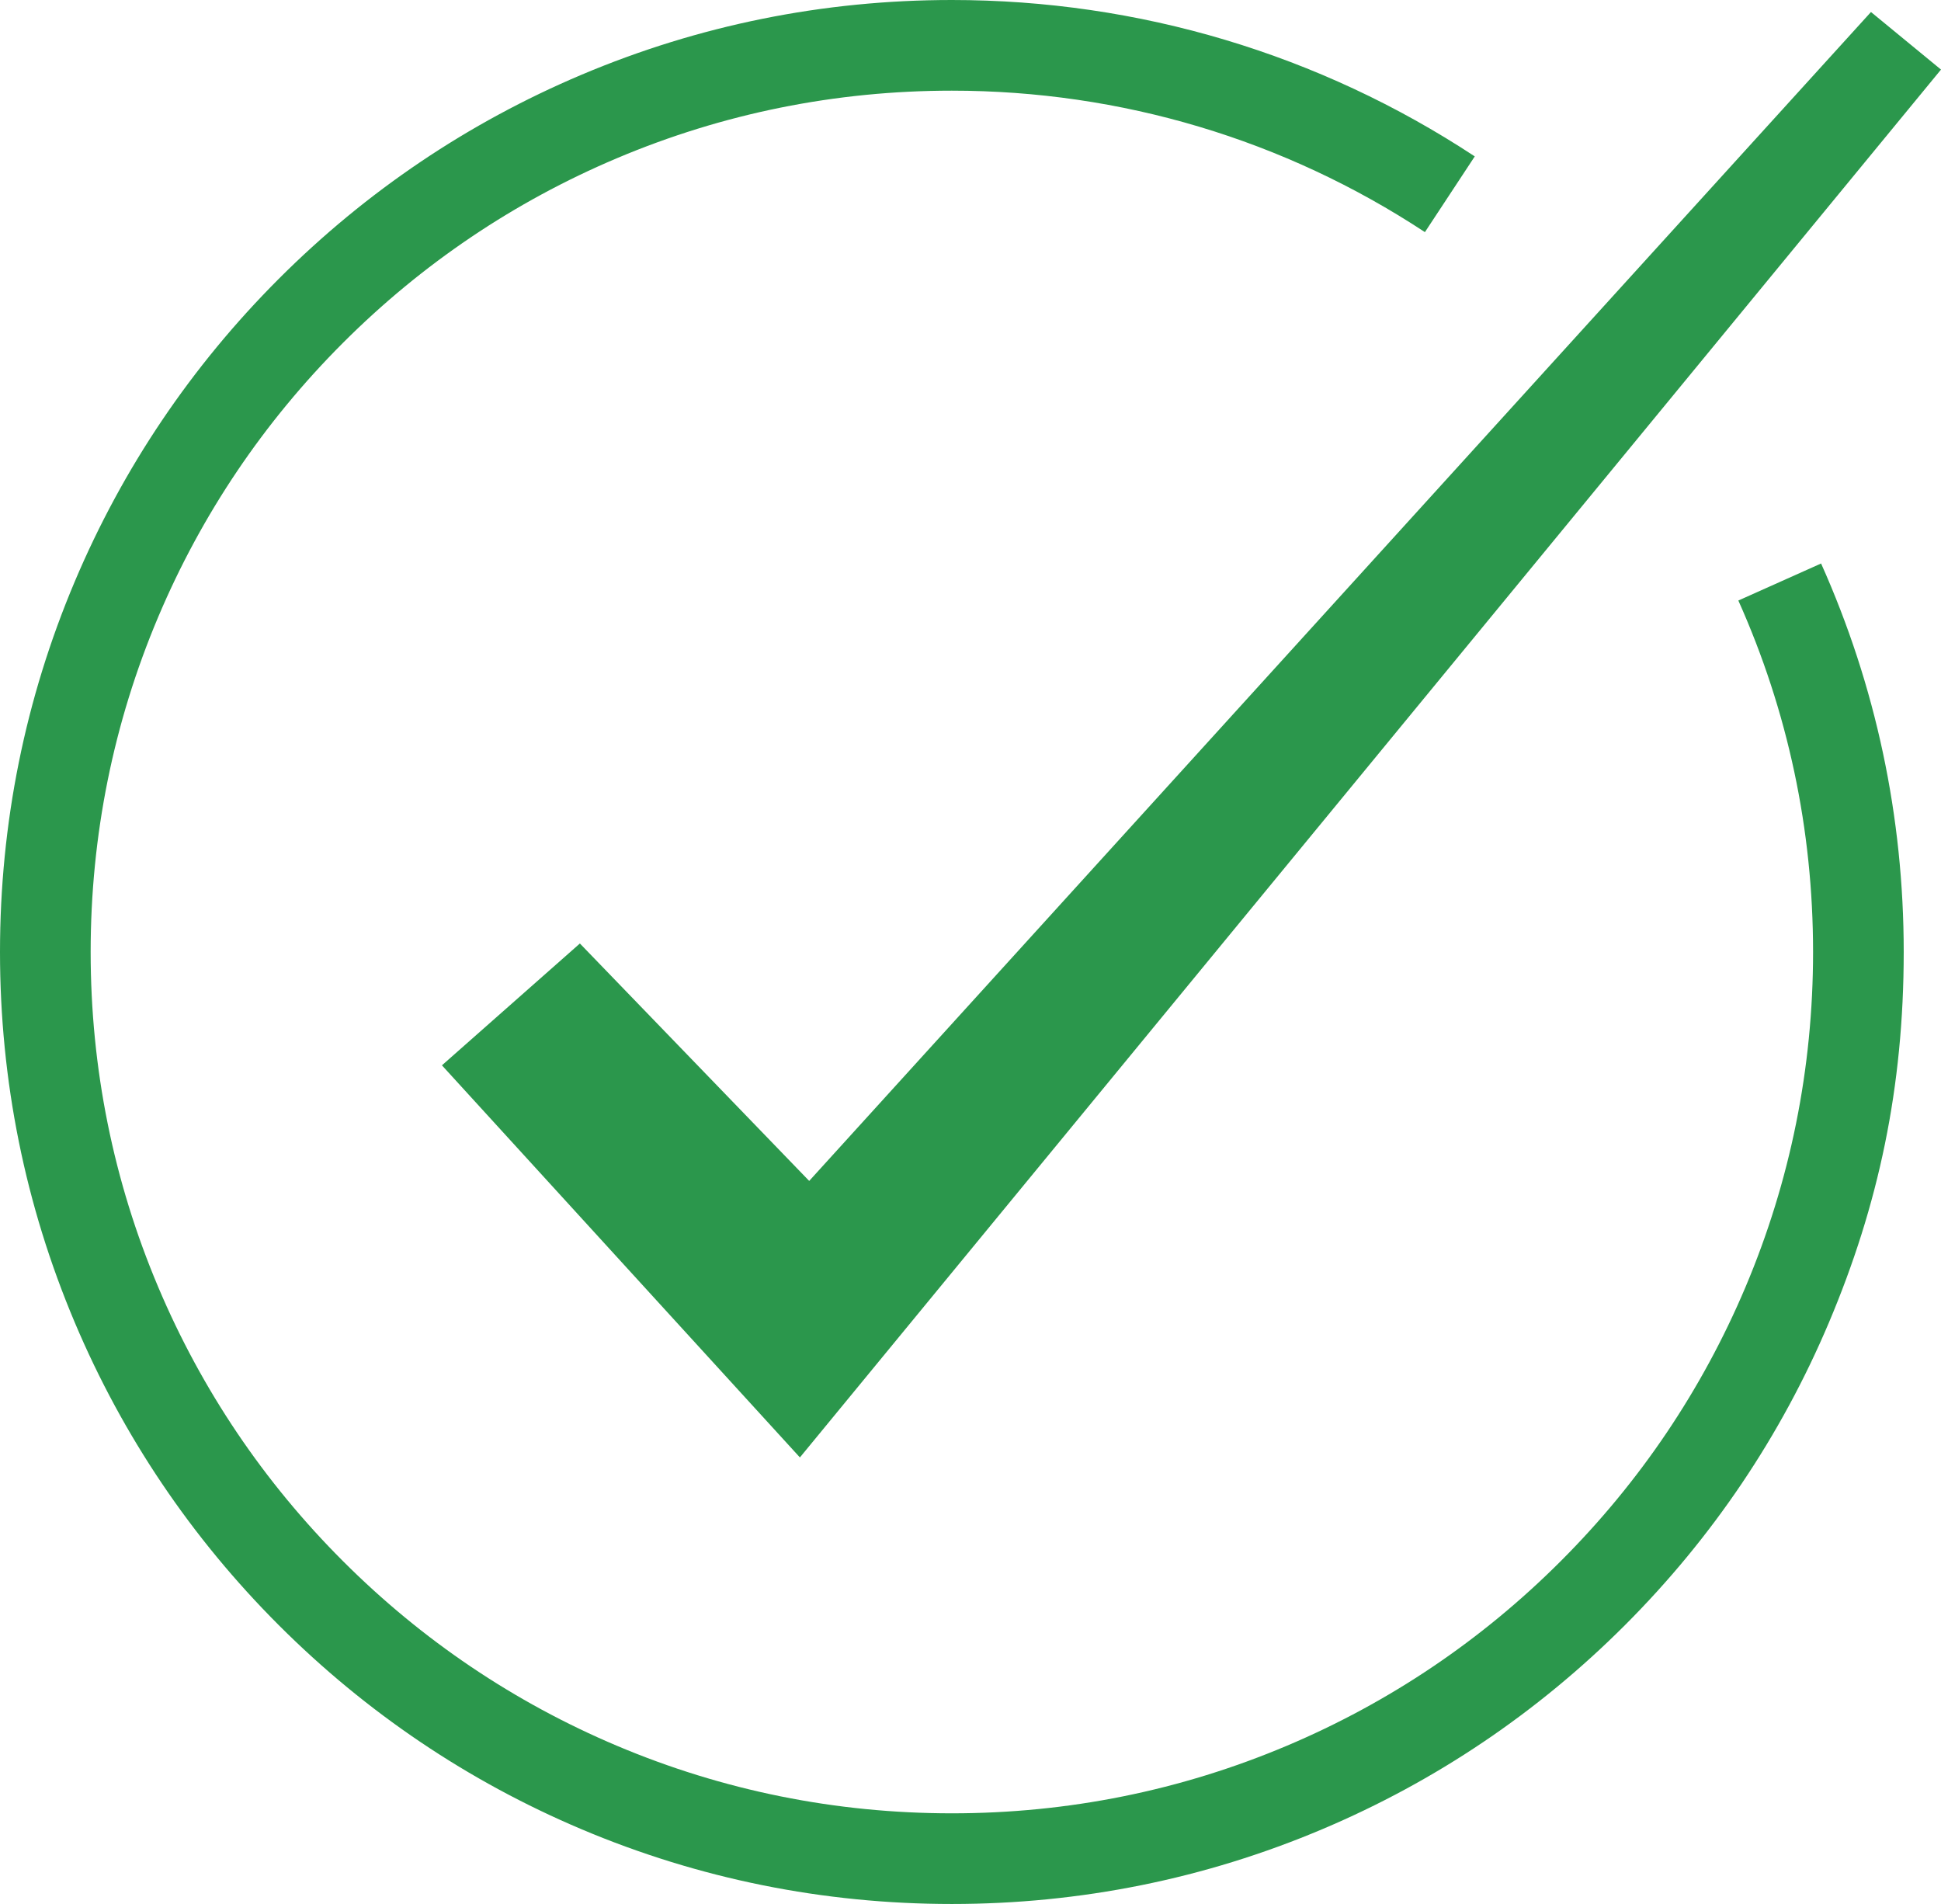<?xml version="1.0" encoding="UTF-8"?><svg id="a" xmlns="http://www.w3.org/2000/svg" viewBox="0 0 856.45 840"><defs><style>.b{fill:#2b974c;}</style></defs><polygon class="b" points="352.95 642.99 195 470 255.87 416.25 357.05 521 825.55 5.3 856.45 30.7 352.95 642.99"/><path class="b" d="M420,840c-56.69,0-111.7-11.11-163.49-33.01-50.02-21.16-94.93-51.44-133.5-90-38.57-38.57-68.85-83.48-90-133.5C11.11,531.7,0,476.69,0,420s11.11-111.7,33.01-163.49c21.16-50.02,51.44-94.93,90-133.5S206.5,54.17,256.51,33.01C308.3,11.11,363.31,0,420,0c82.41,0,162.19,23.86,230.73,69l-22,33.41c-61.99-40.83-134.16-62.41-208.73-62.41-51.31,0-101.07,10.04-147.91,29.85-45.25,19.14-85.89,46.54-120.79,81.45s-62.31,75.55-81.45,120.79c-19.81,46.84-29.85,96.6-29.85,147.91s10.04,101.07,29.85,147.91c19.14,45.25,46.54,85.89,81.45,120.79,34.9,34.91,75.55,62.31,120.79,81.45,46.84,19.81,96.6,29.85,147.91,29.85s101.07-10.04,147.91-29.85c45.25-19.14,85.89-46.54,120.79-81.45,34.91-34.9,62.31-75.55,81.45-120.79,19.81-46.84,29.85-96.6,29.85-147.91,0-54-11.09-106.17-32.97-155.06l36.51-16.34c24.19,54.06,36.46,111.73,36.46,171.4s-11.11,111.7-33.01,163.49c-21.16,50.02-51.44,94.93-90,133.5-38.57,38.57-83.48,68.85-133.5,90-51.79,21.91-106.8,33.01-163.49,33.01Z"/></svg>